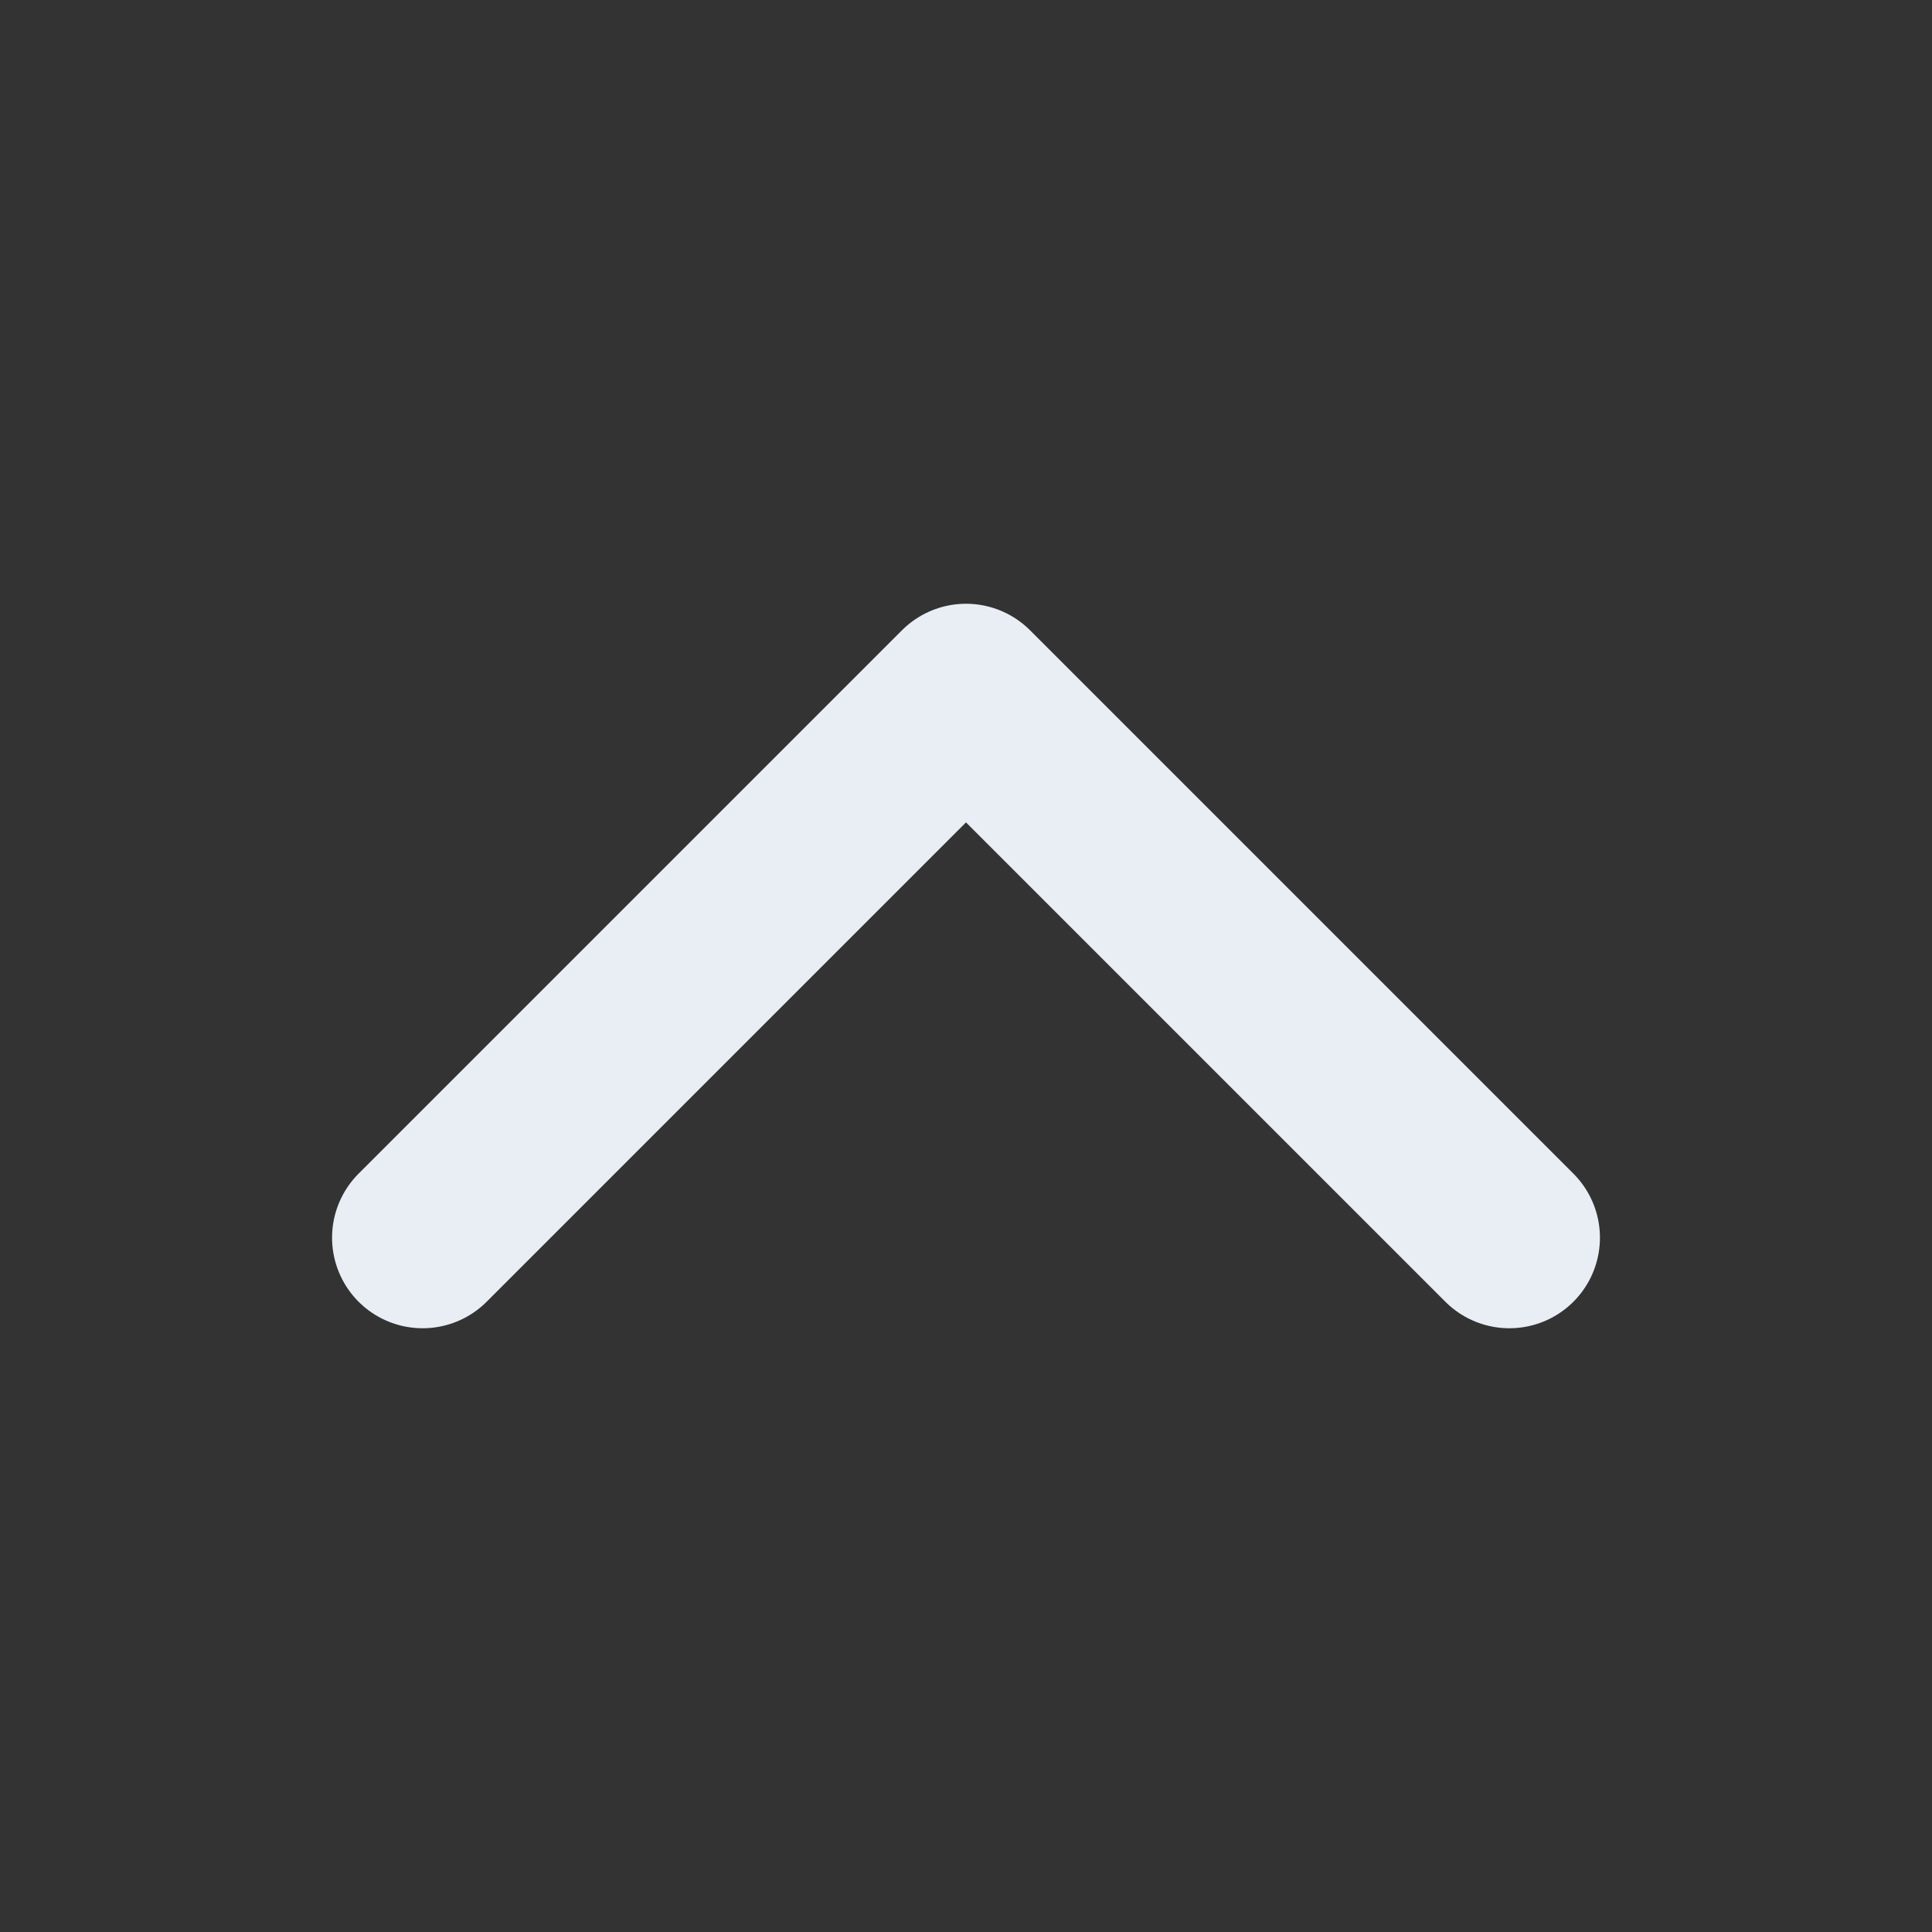 <svg xmlns="http://www.w3.org/2000/svg" class="ionicon" viewBox="0 0 512 512"><rect x="0" y="0" width="512" height="512" fill="#333333" stroke="none"/><path fill="none" stroke="#E9EEF5" stroke-linecap="round" stroke-linejoin="round" stroke-width="48" d="M112 328l144-144 144 144"/></svg>